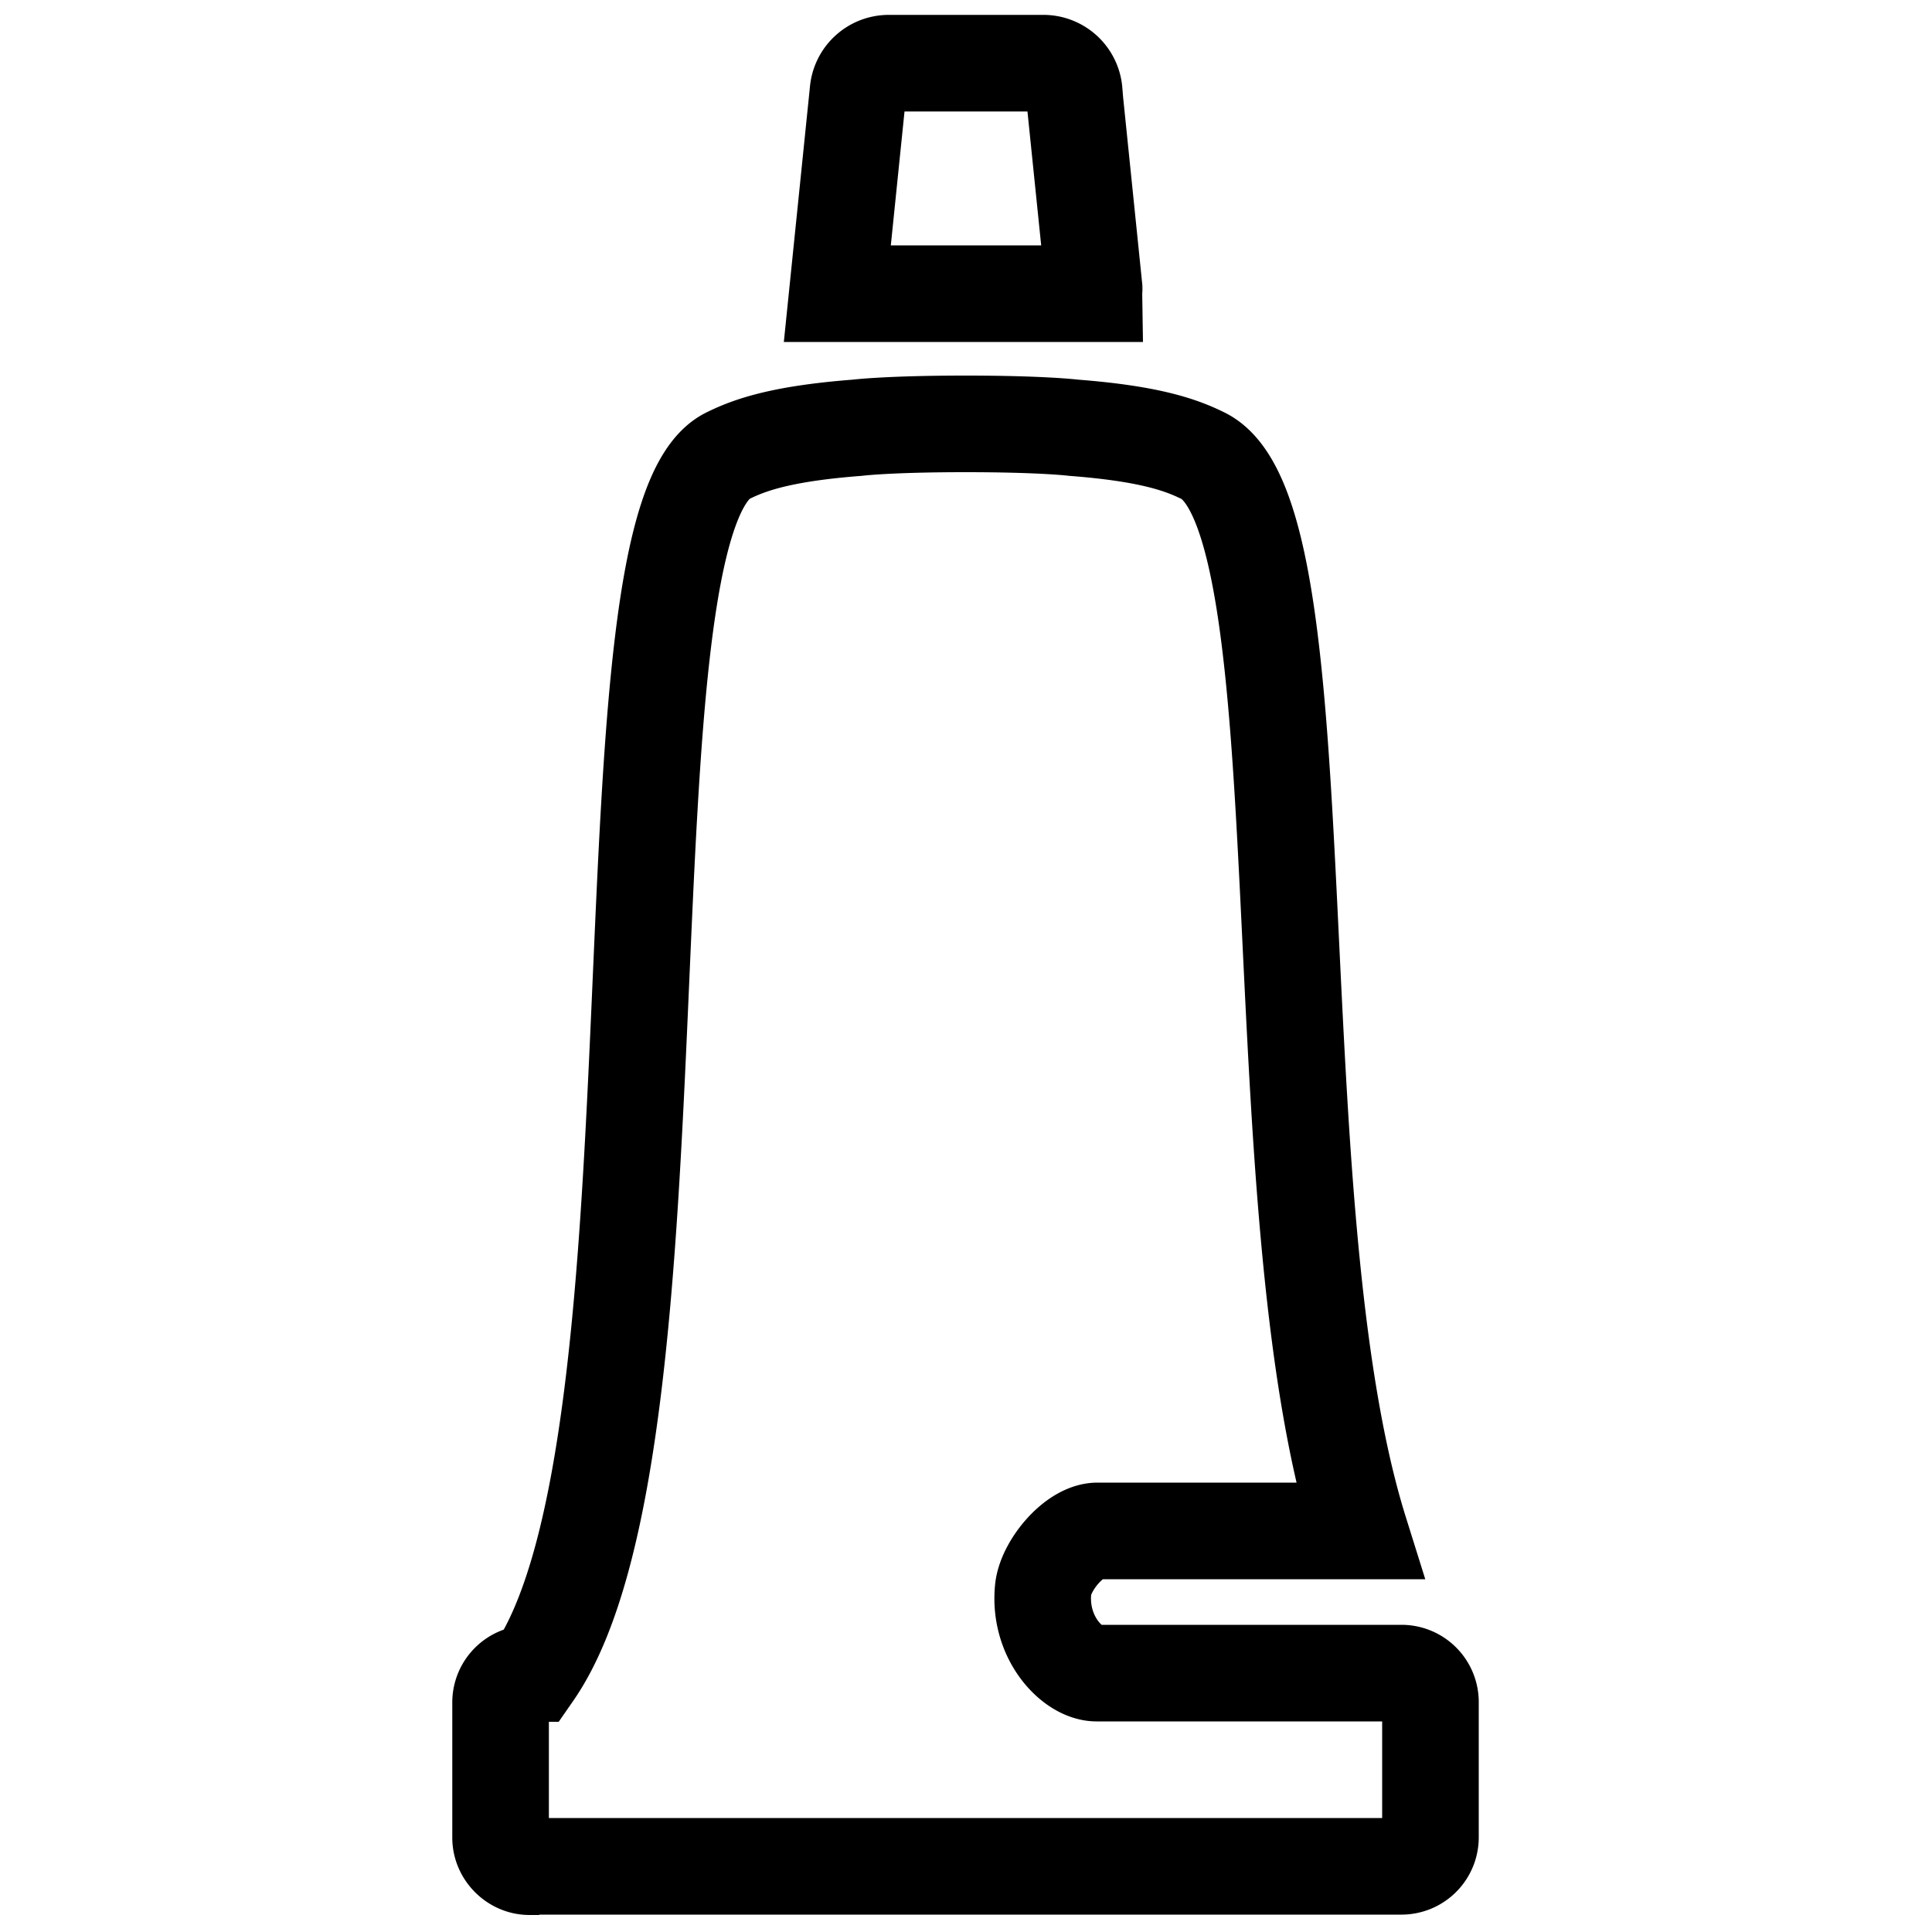 <svg xmlns="http://www.w3.org/2000/svg" viewBox="0 0 100 100" fill="none" stroke="#000" stroke-width="5" stroke-miterlimit="10" xmlns:v="https://vecta.io/nano"><path d="M27.46 96.6h45.08a1.5 1.5 0 0 0 1.5-1.5v-7a1.5 1.5 0 0 0-1.5-1.5H56.76c-1.24 0-3-1.82-2.77-4.3.1-1.23 1.6-3.06 2.82-3.06h13.56c-5.35-17.1-1.78-52.54-8.1-55.65-1.15-.57-2.8-1.15-6.7-1.45 0 0-1.58-.2-5.6-.2s-5.6.2-5.6.2c-3.9.3-5.55.88-6.7 1.45-6.97 3.45-1.8 51.12-10.06 63.03h-.2a1.5 1.5 0 0 0-1.5 1.5v7c0 .8.68 1.5 1.5 1.5zM55.6 4.74A1.6 1.6 0 0 0 54 3.27h-8a1.6 1.6 0 0 0-1.59 1.47L43.34 15.2h13.32c0-.01-1.07-10.45-1.07-10.45z"/></svg>
